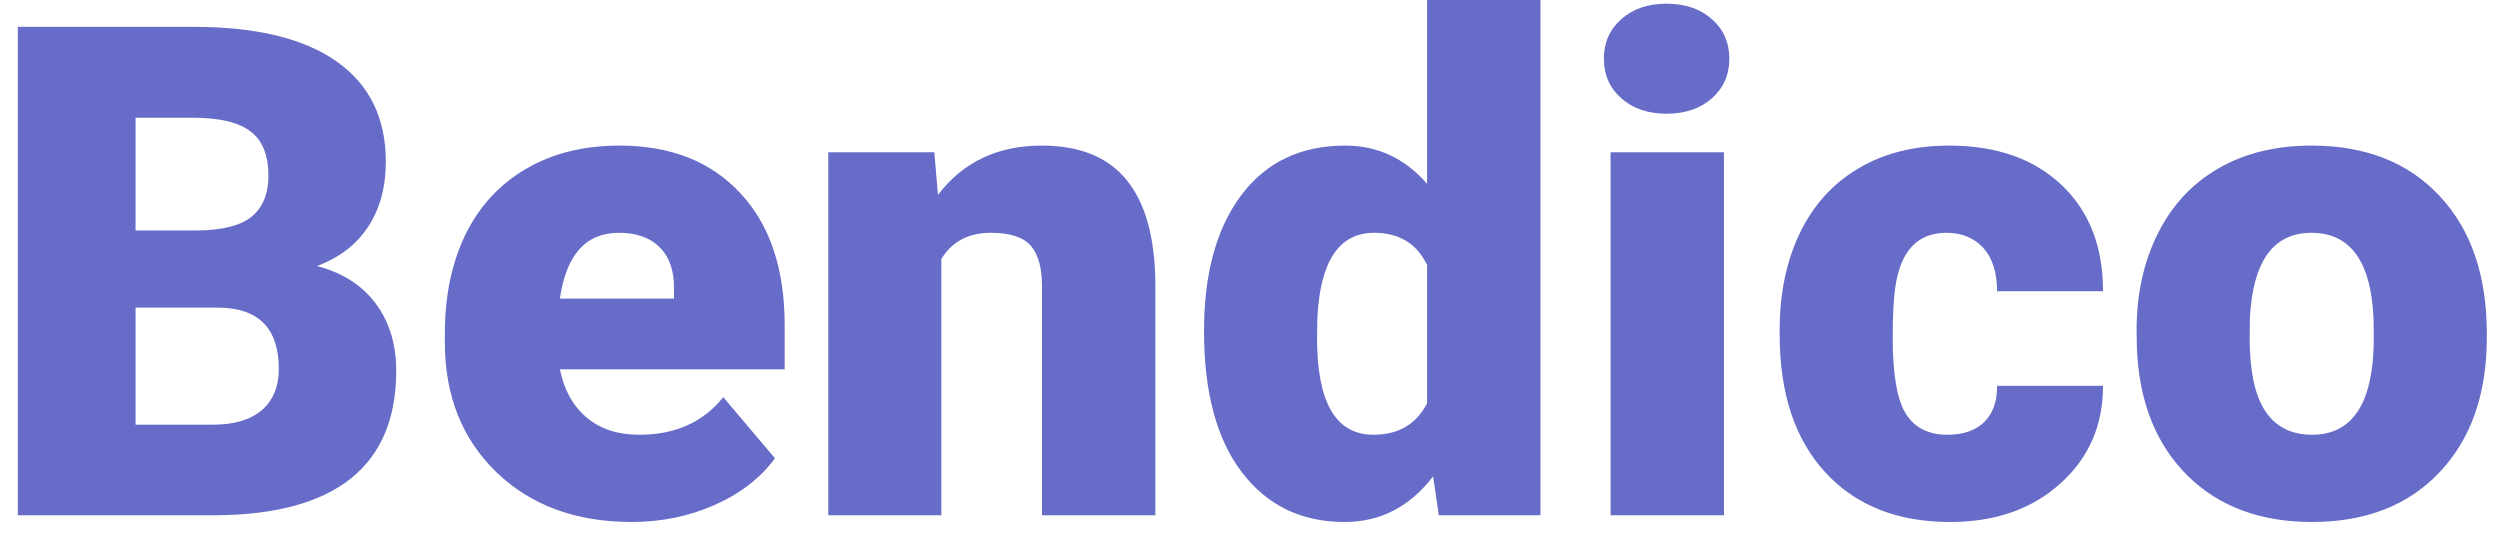 <svg width="131" height="28" viewBox="0 0 131 28" fill="none" xmlns="http://www.w3.org/2000/svg">
<path d="M0.934 27V1.406H10.127C13.42 1.406 15.922 2.01 17.633 3.217C19.355 4.424 20.217 6.176 20.217 8.473C20.217 9.797 19.912 10.928 19.303 11.865C18.693 12.803 17.797 13.494 16.613 13.94C17.949 14.291 18.975 14.947 19.689 15.908C20.404 16.869 20.762 18.041 20.762 19.424C20.762 21.932 19.965 23.818 18.371 25.084C16.789 26.338 14.44 26.977 11.322 27H0.934ZM7.104 16.119V22.254H11.146C12.26 22.254 13.115 22.002 13.713 21.498C14.31 20.982 14.609 20.262 14.609 19.336C14.609 17.203 13.549 16.131 11.428 16.119H7.104ZM7.104 12.076H10.32C11.668 12.065 12.629 11.818 13.203 11.338C13.777 10.857 14.065 10.148 14.065 9.211C14.065 8.133 13.754 7.359 13.133 6.891C12.512 6.41 11.51 6.17 10.127 6.17H7.104V12.076ZM33.102 27.352C30.184 27.352 27.822 26.484 26.018 24.75C24.213 23.004 23.311 20.736 23.311 17.947V17.455C23.311 15.51 23.668 13.793 24.383 12.305C25.109 10.816 26.164 9.668 27.547 8.859C28.93 8.039 30.57 7.629 32.469 7.629C35.141 7.629 37.25 8.461 38.797 10.125C40.344 11.777 41.117 14.086 41.117 17.051V19.354H29.34C29.551 20.42 30.014 21.258 30.729 21.867C31.443 22.477 32.369 22.781 33.506 22.781C35.381 22.781 36.846 22.125 37.9 20.812L40.607 24.012C39.869 25.031 38.82 25.846 37.461 26.455C36.113 27.053 34.66 27.352 33.102 27.352ZM32.434 12.199C30.699 12.199 29.668 13.348 29.34 15.645H35.316V15.188C35.34 14.238 35.1 13.506 34.596 12.99C34.092 12.463 33.371 12.199 32.434 12.199ZM48.957 7.98L49.15 10.213C50.463 8.49 52.273 7.629 54.582 7.629C56.562 7.629 58.039 8.221 59.012 9.404C59.996 10.588 60.506 12.369 60.541 14.748V27H54.6V14.994C54.6 14.033 54.406 13.33 54.02 12.885C53.633 12.428 52.93 12.199 51.91 12.199C50.75 12.199 49.889 12.656 49.326 13.57V27H43.402V7.98H48.957ZM63.09 17.35C63.09 14.338 63.74 11.965 65.041 10.23C66.342 8.496 68.158 7.629 70.49 7.629C72.189 7.629 73.619 8.297 74.779 9.633V0H80.721V27H75.394L75.096 24.961C73.877 26.555 72.33 27.352 70.455 27.352C68.193 27.352 66.4 26.484 65.076 24.75C63.752 23.016 63.09 20.549 63.09 17.35ZM69.014 17.719C69.014 21.094 69.998 22.781 71.967 22.781C73.279 22.781 74.217 22.23 74.779 21.129V13.887C74.24 12.762 73.314 12.199 72.002 12.199C70.174 12.199 69.184 13.676 69.031 16.629L69.014 17.719ZM90.336 27H84.394V7.98H90.336V27ZM84.043 3.076C84.043 2.232 84.348 1.541 84.957 1.002C85.566 0.463 86.357 0.193 87.33 0.193C88.303 0.193 89.094 0.463 89.703 1.002C90.312 1.541 90.617 2.232 90.617 3.076C90.617 3.92 90.312 4.611 89.703 5.15C89.094 5.689 88.303 5.959 87.33 5.959C86.357 5.959 85.566 5.689 84.957 5.15C84.348 4.611 84.043 3.92 84.043 3.076ZM102.043 22.781C102.875 22.781 103.52 22.559 103.977 22.113C104.434 21.656 104.656 21.023 104.645 20.215H110.199C110.199 22.301 109.449 24.012 107.949 25.348C106.461 26.684 104.539 27.352 102.184 27.352C99.418 27.352 97.238 26.484 95.644 24.75C94.051 23.016 93.254 20.613 93.254 17.543V17.297C93.254 15.375 93.606 13.682 94.309 12.217C95.023 10.74 96.049 9.609 97.385 8.824C98.721 8.027 100.303 7.629 102.131 7.629C104.604 7.629 106.566 8.314 108.02 9.686C109.473 11.057 110.199 12.914 110.199 15.258H104.645C104.645 14.273 104.404 13.518 103.924 12.99C103.443 12.463 102.799 12.199 101.99 12.199C100.455 12.199 99.559 13.178 99.301 15.135C99.219 15.756 99.178 16.611 99.178 17.701C99.178 19.611 99.406 20.936 99.863 21.674C100.32 22.412 101.047 22.781 102.043 22.781ZM111.957 17.314C111.957 15.416 112.326 13.729 113.064 12.252C113.803 10.764 114.863 9.621 116.246 8.824C117.629 8.027 119.252 7.629 121.115 7.629C123.963 7.629 126.207 8.514 127.848 10.283C129.488 12.041 130.309 14.438 130.309 17.473V17.684C130.309 20.648 129.482 23.004 127.83 24.75C126.189 26.484 123.963 27.352 121.15 27.352C118.443 27.352 116.27 26.543 114.629 24.926C112.988 23.297 112.104 21.094 111.975 18.316L111.957 17.314ZM117.881 17.684C117.881 19.441 118.156 20.73 118.707 21.551C119.258 22.371 120.072 22.781 121.15 22.781C123.26 22.781 124.338 21.158 124.385 17.912V17.314C124.385 13.904 123.295 12.199 121.115 12.199C119.135 12.199 118.062 13.67 117.898 16.611L117.881 17.684Z" fill="#676CC8"/>
</svg>
